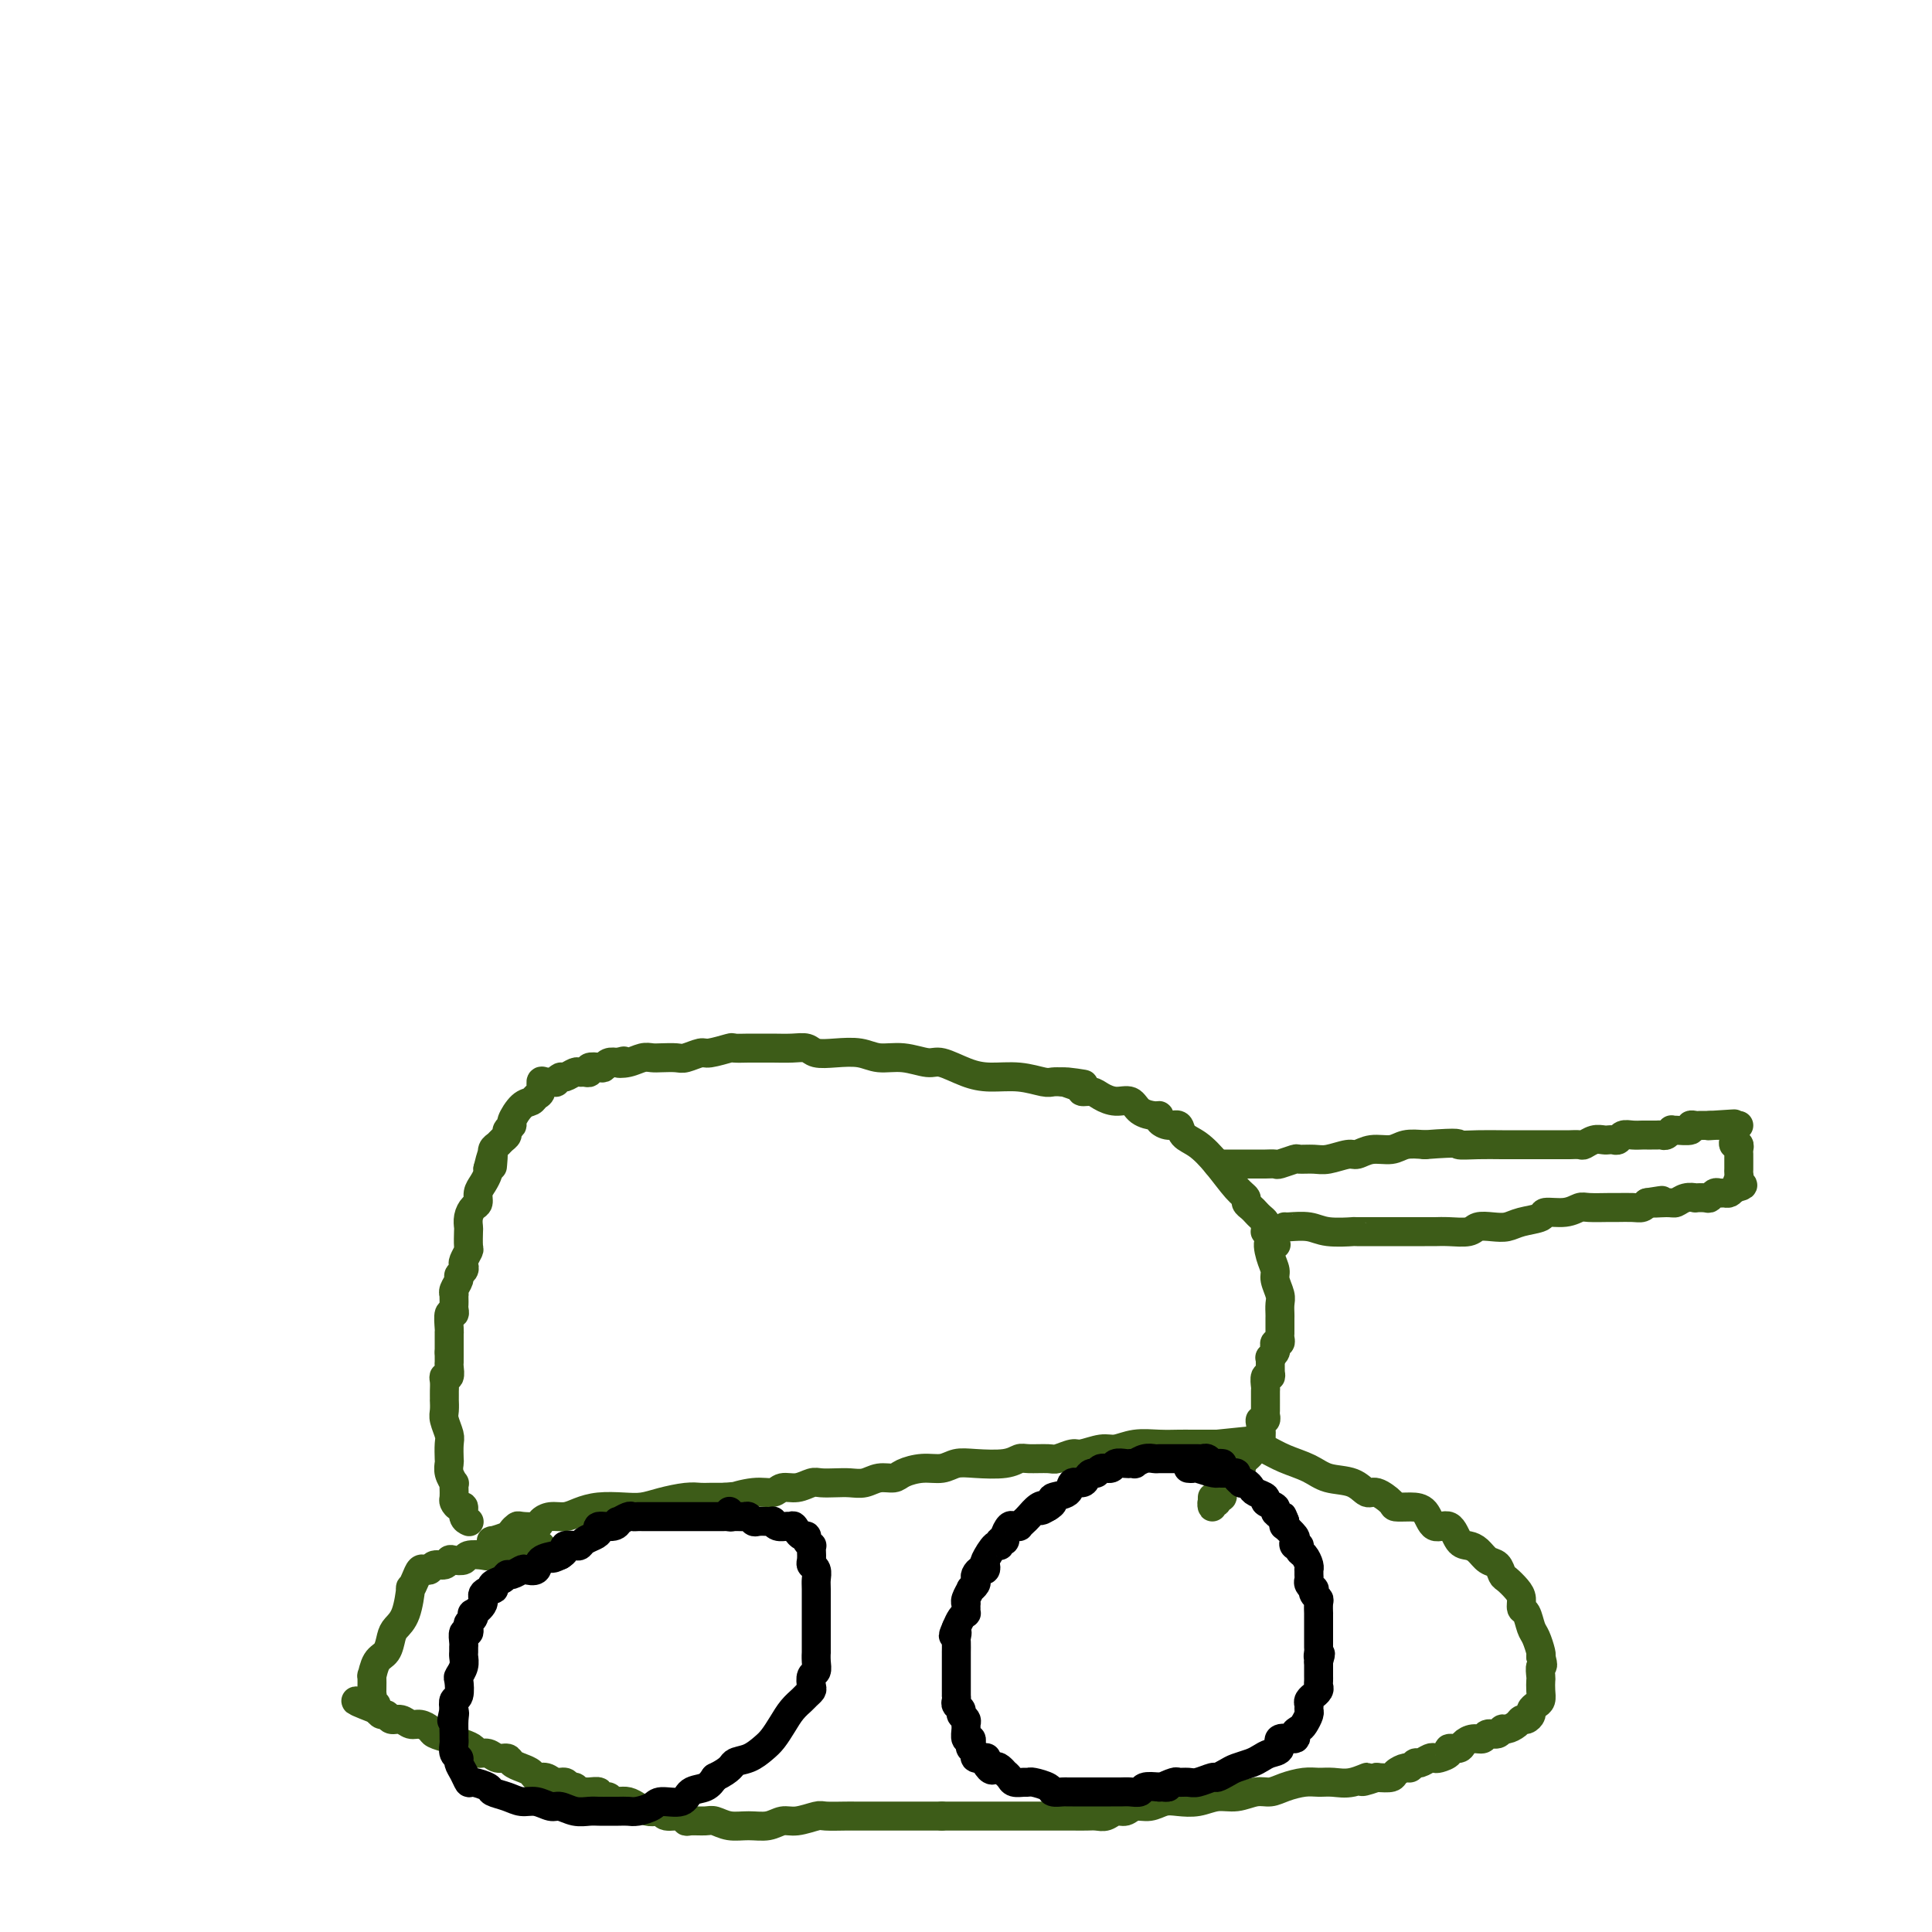<svg viewBox='0 0 400 400' version='1.1' xmlns='http://www.w3.org/2000/svg' xmlns:xlink='http://www.w3.org/1999/xlink'><g fill='none' stroke='#3D5C18' stroke-width='6' stroke-linecap='round' stroke-linejoin='round'><path d='M102,320c0.085,-0.447 0.170,-0.894 0,-1c-0.170,-0.106 -0.595,0.129 0,0c0.595,-0.129 2.208,-0.622 3,-1c0.792,-0.378 0.761,-0.640 1,-1c0.239,-0.360 0.749,-0.818 1,-1c0.251,-0.182 0.244,-0.086 1,0c0.756,0.086 2.274,0.164 3,0c0.726,-0.164 0.661,-0.569 1,-1c0.339,-0.431 1.084,-0.886 2,-1c0.916,-0.114 2.005,0.114 3,0c0.995,-0.114 1.895,-0.569 3,-1c1.105,-0.431 2.414,-0.837 4,-1c1.586,-0.163 3.450,-0.082 5,0c1.550,0.082 2.785,0.166 4,0c1.215,-0.166 2.411,-0.580 4,-1c1.589,-0.420 3.570,-0.844 5,-1c1.430,-0.156 2.308,-0.042 3,0c0.692,0.042 1.198,0.012 2,0c0.802,-0.012 1.901,-0.006 3,0'/><path d='M150,310c5.838,-0.553 2.435,0.063 2,0c-0.435,-0.063 2.100,-0.805 4,-1c1.900,-0.195 3.166,0.158 4,0c0.834,-0.158 1.238,-0.827 2,-1c0.762,-0.173 1.884,0.149 3,0c1.116,-0.149 2.227,-0.771 3,-1c0.773,-0.229 1.207,-0.065 2,0c0.793,0.065 1.946,0.032 3,0c1.054,-0.032 2.010,-0.064 3,0c0.990,0.064 2.014,0.223 3,0c0.986,-0.223 1.933,-0.829 3,-1c1.067,-0.171 2.252,0.094 3,0c0.748,-0.094 1.058,-0.547 2,-1c0.942,-0.453 2.517,-0.905 4,-1c1.483,-0.095 2.873,0.167 4,0c1.127,-0.167 1.990,-0.763 3,-1c1.010,-0.237 2.165,-0.116 4,0c1.835,0.116 4.349,0.228 6,0c1.651,-0.228 2.438,-0.797 3,-1c0.562,-0.203 0.897,-0.039 2,0c1.103,0.039 2.974,-0.046 4,0c1.026,0.046 1.208,0.224 2,0c0.792,-0.224 2.195,-0.848 3,-1c0.805,-0.152 1.012,0.170 2,0c0.988,-0.170 2.757,-0.830 4,-1c1.243,-0.170 1.958,0.151 3,0c1.042,-0.151 2.409,-0.772 4,-1c1.591,-0.228 3.406,-0.061 5,0c1.594,0.061 2.968,0.016 4,0c1.032,-0.016 1.724,-0.005 3,0c1.276,0.005 3.138,0.002 5,0'/><path d='M252,299c16.227,-1.704 5.795,-0.465 2,0c-3.795,0.465 -0.952,0.155 1,0c1.952,-0.155 3.013,-0.153 4,0c0.987,0.153 1.899,0.459 3,1c1.101,0.541 2.392,1.316 4,2c1.608,0.684 3.532,1.278 5,2c1.468,0.722 2.481,1.573 4,2c1.519,0.427 3.543,0.430 5,1c1.457,0.570 2.346,1.708 3,2c0.654,0.292 1.071,-0.261 2,0c0.929,0.261 2.369,1.336 3,2c0.631,0.664 0.452,0.918 1,1c0.548,0.082 1.823,-0.006 3,0c1.177,0.006 2.255,0.106 3,1c0.745,0.894 1.158,2.581 2,3c0.842,0.419 2.112,-0.431 3,0c0.888,0.431 1.393,2.142 2,3c0.607,0.858 1.315,0.864 2,1c0.685,0.136 1.349,0.403 2,1c0.651,0.597 1.291,1.525 2,2c0.709,0.475 1.486,0.497 2,1c0.514,0.503 0.764,1.487 1,2c0.236,0.513 0.459,0.555 1,1c0.541,0.445 1.402,1.292 2,2c0.598,0.708 0.934,1.277 1,2c0.066,0.723 -0.136,1.602 0,2c0.136,0.398 0.611,0.317 1,1c0.389,0.683 0.692,2.132 1,3c0.308,0.868 0.621,1.157 1,2c0.379,0.843 0.822,2.241 1,3c0.178,0.759 0.089,0.880 0,1'/><path d='M319,343c0.774,2.507 0.208,1.775 0,2c-0.208,0.225 -0.058,1.408 0,2c0.058,0.592 0.026,0.592 0,1c-0.026,0.408 -0.045,1.222 0,2c0.045,0.778 0.153,1.519 0,2c-0.153,0.481 -0.566,0.703 -1,1c-0.434,0.297 -0.889,0.671 -1,1c-0.111,0.329 0.121,0.614 0,1c-0.121,0.386 -0.596,0.873 -1,1c-0.404,0.127 -0.737,-0.105 -1,0c-0.263,0.105 -0.456,0.549 -1,1c-0.544,0.451 -1.440,0.909 -2,1c-0.560,0.091 -0.782,-0.187 -1,0c-0.218,0.187 -0.430,0.837 -1,1c-0.570,0.163 -1.499,-0.163 -2,0c-0.501,0.163 -0.573,0.813 -1,1c-0.427,0.187 -1.209,-0.091 -2,0c-0.791,0.091 -1.592,0.550 -2,1c-0.408,0.450 -0.424,0.891 -1,1c-0.576,0.109 -1.711,-0.116 -2,0c-0.289,0.116 0.270,0.571 0,1c-0.270,0.429 -1.368,0.832 -2,1c-0.632,0.168 -0.800,0.102 -1,0c-0.200,-0.102 -0.434,-0.238 -1,0c-0.566,0.238 -1.465,0.851 -2,1c-0.535,0.149 -0.705,-0.167 -1,0c-0.295,0.167 -0.714,0.815 -1,1c-0.286,0.185 -0.437,-0.095 -1,0c-0.563,0.095 -1.536,0.564 -2,1c-0.464,0.436 -0.418,0.839 -1,1c-0.582,0.161 -1.791,0.081 -3,0'/><path d='M285,368c-5.121,1.795 -2.424,0.284 -2,0c0.424,-0.284 -1.426,0.659 -3,1c-1.574,0.341 -2.872,0.081 -4,0c-1.128,-0.081 -2.086,0.016 -3,0c-0.914,-0.016 -1.784,-0.144 -3,0c-1.216,0.144 -2.779,0.559 -4,1c-1.221,0.441 -2.100,0.906 -3,1c-0.900,0.094 -1.819,-0.185 -3,0c-1.181,0.185 -2.623,0.833 -4,1c-1.377,0.167 -2.689,-0.147 -4,0c-1.311,0.147 -2.620,0.756 -4,1c-1.380,0.244 -2.831,0.122 -4,0c-1.169,-0.122 -2.056,-0.244 -3,0c-0.944,0.244 -1.943,0.854 -3,1c-1.057,0.146 -2.170,-0.171 -3,0c-0.830,0.171 -1.377,0.830 -2,1c-0.623,0.170 -1.323,-0.151 -2,0c-0.677,0.151 -1.333,0.772 -2,1c-0.667,0.228 -1.347,0.061 -2,0c-0.653,-0.061 -1.280,-0.016 -2,0c-0.720,0.016 -1.532,0.004 -3,0c-1.468,-0.004 -3.591,-0.001 -5,0c-1.409,0.001 -2.103,0.000 -3,0c-0.897,-0.000 -1.997,-0.000 -3,0c-1.003,0.000 -1.911,0.000 -3,0c-1.089,-0.000 -2.361,-0.000 -3,0c-0.639,0.000 -0.646,0.000 -1,0c-0.354,-0.000 -1.054,-0.000 -2,0c-0.946,0.000 -2.139,0.000 -3,0c-0.861,-0.000 -1.389,-0.000 -2,0c-0.611,0.000 -1.306,0.000 -2,0'/><path d='M195,376c-5.355,0.000 -2.743,0.000 -2,0c0.743,-0.000 -0.383,-0.000 -1,0c-0.617,0.000 -0.726,0.000 -1,0c-0.274,-0.000 -0.714,-0.000 -1,0c-0.286,0.000 -0.418,0.000 -1,0c-0.582,-0.000 -1.613,-0.000 -3,0c-1.387,0.000 -3.131,0.000 -4,0c-0.869,-0.000 -0.864,-0.000 -1,0c-0.136,0.000 -0.415,0.000 -1,0c-0.585,-0.000 -1.478,-0.001 -2,0c-0.522,0.001 -0.674,0.004 -1,0c-0.326,-0.004 -0.825,-0.016 -2,0c-1.175,0.016 -3.027,0.061 -4,0c-0.973,-0.061 -1.067,-0.227 -2,0c-0.933,0.227 -2.703,0.846 -4,1c-1.297,0.154 -2.119,-0.159 -3,0c-0.881,0.159 -1.820,0.789 -3,1c-1.180,0.211 -2.600,0.004 -4,0c-1.400,-0.004 -2.781,0.196 -4,0c-1.219,-0.196 -2.275,-0.789 -3,-1c-0.725,-0.211 -1.119,-0.042 -2,0c-0.881,0.042 -2.250,-0.045 -3,0c-0.750,0.045 -0.883,0.222 -1,0c-0.117,-0.222 -0.219,-0.843 -1,-1c-0.781,-0.157 -2.239,0.151 -3,0c-0.761,-0.151 -0.823,-0.762 -1,-1c-0.177,-0.238 -0.470,-0.102 -1,0c-0.530,0.102 -1.297,0.172 -2,0c-0.703,-0.172 -1.343,-0.585 -2,-1c-0.657,-0.415 -1.331,-0.833 -2,-1c-0.669,-0.167 -1.335,-0.084 -2,0'/><path d='M128,373c-3.882,-1.016 -2.087,-1.057 -2,-1c0.087,0.057 -1.535,0.213 -2,0c-0.465,-0.213 0.226,-0.793 0,-1c-0.226,-0.207 -1.370,-0.040 -2,0c-0.630,0.040 -0.745,-0.046 -1,0c-0.255,0.046 -0.649,0.224 -1,0c-0.351,-0.224 -0.660,-0.849 -1,-1c-0.340,-0.151 -0.711,0.170 -1,0c-0.289,-0.170 -0.496,-0.833 -1,-1c-0.504,-0.167 -1.303,0.162 -2,0c-0.697,-0.162 -1.290,-0.817 -2,-1c-0.710,-0.183 -1.537,0.105 -2,0c-0.463,-0.105 -0.561,-0.601 -1,-1c-0.439,-0.399 -1.220,-0.699 -2,-1c-0.780,-0.301 -1.561,-0.602 -2,-1c-0.439,-0.398 -0.537,-0.894 -1,-1c-0.463,-0.106 -1.292,0.179 -2,0c-0.708,-0.179 -1.294,-0.821 -2,-1c-0.706,-0.179 -1.531,0.107 -2,0c-0.469,-0.107 -0.583,-0.606 -1,-1c-0.417,-0.394 -1.137,-0.684 -2,-1c-0.863,-0.316 -1.869,-0.658 -3,-1c-1.131,-0.342 -2.386,-0.684 -3,-1c-0.614,-0.316 -0.588,-0.605 -1,-1c-0.412,-0.395 -1.262,-0.894 -2,-1c-0.738,-0.106 -1.364,0.183 -2,0c-0.636,-0.183 -1.284,-0.836 -2,-1c-0.716,-0.164 -1.501,0.162 -2,0c-0.499,-0.162 -0.711,-0.813 -1,-1c-0.289,-0.187 -0.654,0.089 -1,0c-0.346,-0.089 -0.673,-0.545 -1,-1'/><path d='M78,354c-7.962,-3.122 -2.865,-1.425 -1,-1c1.865,0.425 0.500,-0.420 0,-1c-0.500,-0.580 -0.134,-0.895 0,-1c0.134,-0.105 0.038,0.000 0,0c-0.038,-0.000 -0.018,-0.106 0,-1c0.018,-0.894 0.032,-2.575 0,-3c-0.032,-0.425 -0.112,0.406 0,0c0.112,-0.406 0.415,-2.048 1,-3c0.585,-0.952 1.453,-1.213 2,-2c0.547,-0.787 0.773,-2.101 1,-3c0.227,-0.899 0.456,-1.385 1,-2c0.544,-0.615 1.403,-1.359 2,-3c0.597,-1.641 0.934,-4.177 1,-5c0.066,-0.823 -0.137,0.068 0,0c0.137,-0.068 0.613,-1.094 1,-2c0.387,-0.906 0.685,-1.692 1,-2c0.315,-0.308 0.648,-0.139 1,0c0.352,0.139 0.723,0.247 1,0c0.277,-0.247 0.460,-0.850 1,-1c0.540,-0.150 1.438,0.152 2,0c0.562,-0.152 0.788,-0.759 1,-1c0.212,-0.241 0.410,-0.116 1,0c0.590,0.116 1.573,0.224 2,0c0.427,-0.224 0.298,-0.778 1,-1c0.702,-0.222 2.234,-0.111 3,0c0.766,0.111 0.766,0.223 1,0c0.234,-0.223 0.702,-0.781 1,-1c0.298,-0.219 0.426,-0.097 1,0c0.574,0.097 1.592,0.171 2,0c0.408,-0.171 0.204,-0.585 0,-1'/><path d='M105,320c2.980,-0.774 1.429,-0.207 1,0c-0.429,0.207 0.262,0.056 1,0c0.738,-0.056 1.522,-0.015 2,0c0.478,0.015 0.650,0.004 1,0c0.350,-0.004 0.877,-0.001 1,0c0.123,0.001 -0.159,0.000 0,0c0.159,-0.000 0.760,-0.000 1,0c0.240,0.000 0.120,0.000 0,0'/><path d='M97,315c0.119,0.051 0.238,0.101 0,0c-0.238,-0.101 -0.834,-0.355 -1,-1c-0.166,-0.645 0.099,-1.682 0,-2c-0.099,-0.318 -0.563,0.082 -1,0c-0.437,-0.082 -0.848,-0.647 -1,-1c-0.152,-0.353 -0.044,-0.492 0,-1c0.044,-0.508 0.026,-1.383 0,-2c-0.026,-0.617 -0.059,-0.975 0,-1c0.059,-0.025 0.212,0.285 0,0c-0.212,-0.285 -0.788,-1.163 -1,-2c-0.212,-0.837 -0.061,-1.632 0,-2c0.061,-0.368 0.030,-0.311 0,-1c-0.030,-0.689 -0.061,-2.126 0,-3c0.061,-0.874 0.212,-1.186 0,-2c-0.212,-0.814 -0.789,-2.130 -1,-3c-0.211,-0.870 -0.057,-1.293 0,-2c0.057,-0.707 0.015,-1.698 0,-2c-0.015,-0.302 -0.005,0.087 0,0c0.005,-0.087 0.005,-0.648 0,-1c-0.005,-0.352 -0.015,-0.493 0,-1c0.015,-0.507 0.057,-1.378 0,-2c-0.057,-0.622 -0.211,-0.994 0,-1c0.211,-0.006 0.789,0.353 1,0c0.211,-0.353 0.057,-1.418 0,-2c-0.057,-0.582 -0.015,-0.682 0,-1c0.015,-0.318 0.004,-0.855 0,-1c-0.004,-0.145 -0.001,0.101 0,0c0.001,-0.101 0.001,-0.551 0,-1'/><path d='M93,280c0.000,-3.757 0.000,-1.648 0,-1c-0.000,0.648 -0.001,-0.163 0,-1c0.001,-0.837 0.004,-1.698 0,-2c-0.004,-0.302 -0.015,-0.045 0,0c0.015,0.045 0.057,-0.120 0,-1c-0.057,-0.880 -0.211,-2.473 0,-3c0.211,-0.527 0.789,0.013 1,0c0.211,-0.013 0.057,-0.577 0,-1c-0.057,-0.423 -0.016,-0.704 0,-1c0.016,-0.296 0.008,-0.608 0,-1c-0.008,-0.392 -0.017,-0.864 0,-1c0.017,-0.136 0.061,0.066 0,0c-0.061,-0.066 -0.226,-0.399 0,-1c0.226,-0.601 0.844,-1.469 1,-2c0.156,-0.531 -0.151,-0.724 0,-1c0.151,-0.276 0.758,-0.635 1,-1c0.242,-0.365 0.117,-0.735 0,-1c-0.117,-0.265 -0.227,-0.423 0,-1c0.227,-0.577 0.792,-1.572 1,-2c0.208,-0.428 0.058,-0.290 0,-1c-0.058,-0.710 -0.026,-2.269 0,-3c0.026,-0.731 0.045,-0.633 0,-1c-0.045,-0.367 -0.153,-1.200 0,-2c0.153,-0.800 0.566,-1.566 1,-2c0.434,-0.434 0.887,-0.536 1,-1c0.113,-0.464 -0.114,-1.289 0,-2c0.114,-0.711 0.569,-1.307 1,-2c0.431,-0.693 0.837,-1.484 1,-2c0.163,-0.516 0.081,-0.758 0,-1'/><path d='M101,242c1.461,-6.074 1.112,-2.257 1,-1c-0.112,1.257 0.013,-0.044 0,-1c-0.013,-0.956 -0.162,-1.565 0,-2c0.162,-0.435 0.636,-0.694 1,-1c0.364,-0.306 0.618,-0.657 1,-1c0.382,-0.343 0.893,-0.677 1,-1c0.107,-0.323 -0.189,-0.636 0,-1c0.189,-0.364 0.862,-0.780 1,-1c0.138,-0.220 -0.260,-0.243 0,-1c0.260,-0.757 1.180,-2.249 2,-3c0.820,-0.751 1.542,-0.761 2,-1c0.458,-0.239 0.652,-0.705 1,-1c0.348,-0.295 0.849,-0.418 1,-1c0.151,-0.582 -0.047,-1.624 0,-2c0.047,-0.376 0.340,-0.086 1,0c0.660,0.086 1.686,-0.033 2,0c0.314,0.033 -0.085,0.219 0,0c0.085,-0.219 0.652,-0.844 1,-1c0.348,-0.156 0.476,0.155 1,0c0.524,-0.155 1.445,-0.777 2,-1c0.555,-0.223 0.744,-0.046 1,0c0.256,0.046 0.580,-0.039 1,0c0.420,0.039 0.938,0.203 1,0c0.062,-0.203 -0.331,-0.773 0,-1c0.331,-0.227 1.388,-0.112 2,0c0.612,0.112 0.780,0.223 1,0c0.220,-0.223 0.491,-0.778 1,-1c0.509,-0.222 1.254,-0.111 2,0'/><path d='M128,220c2.395,-0.635 0.384,-0.223 0,0c-0.384,0.223 0.860,0.256 2,0c1.140,-0.256 2.177,-0.799 3,-1c0.823,-0.201 1.432,-0.058 2,0c0.568,0.058 1.094,0.031 2,0c0.906,-0.031 2.191,-0.065 3,0c0.809,0.065 1.142,0.228 2,0c0.858,-0.228 2.240,-0.846 3,-1c0.760,-0.154 0.899,0.155 2,0c1.101,-0.155 3.165,-0.774 4,-1c0.835,-0.226 0.443,-0.060 1,0c0.557,0.060 2.065,0.015 3,0c0.935,-0.015 1.299,-0.000 2,0c0.701,0.000 1.740,-0.014 3,0c1.260,0.014 2.742,0.055 4,0c1.258,-0.055 2.292,-0.207 3,0c0.708,0.207 1.090,0.772 2,1c0.910,0.228 2.348,0.118 4,0c1.652,-0.118 3.518,-0.244 5,0c1.482,0.244 2.580,0.856 4,1c1.420,0.144 3.161,-0.182 5,0c1.839,0.182 3.775,0.871 5,1c1.225,0.129 1.739,-0.301 3,0c1.261,0.301 3.268,1.335 5,2c1.732,0.665 3.188,0.963 5,1c1.812,0.037 3.981,-0.186 6,0c2.019,0.186 3.890,0.781 5,1c1.110,0.219 1.460,0.063 2,0c0.540,-0.063 1.270,-0.031 2,0'/><path d='M220,224c8.313,1.039 2.597,0.138 1,0c-1.597,-0.138 0.926,0.489 2,1c1.074,0.511 0.701,0.906 1,1c0.299,0.094 1.272,-0.112 2,0c0.728,0.112 1.210,0.542 2,1c0.790,0.458 1.886,0.945 3,1c1.114,0.055 2.244,-0.322 3,0c0.756,0.322 1.136,1.344 2,2c0.864,0.656 2.210,0.944 3,1c0.790,0.056 1.022,-0.122 1,0c-0.022,0.122 -0.299,0.545 0,1c0.299,0.455 1.174,0.941 2,1c0.826,0.059 1.604,-0.311 2,0c0.396,0.311 0.411,1.302 1,2c0.589,0.698 1.751,1.104 3,2c1.249,0.896 2.586,2.281 4,4c1.414,1.719 2.904,3.770 4,5c1.096,1.230 1.799,1.639 2,2c0.201,0.361 -0.100,0.674 0,1c0.100,0.326 0.601,0.664 1,1c0.399,0.336 0.696,0.668 1,1c0.304,0.332 0.617,0.663 1,1c0.383,0.337 0.838,0.682 1,1c0.162,0.318 0.033,0.611 0,1c-0.033,0.389 0.030,0.874 0,1c-0.030,0.126 -0.151,-0.107 0,0c0.151,0.107 0.576,0.553 1,1'/><path d='M263,256c2.338,3.027 0.683,1.094 0,1c-0.683,-0.094 -0.393,1.651 0,3c0.393,1.349 0.890,2.302 1,3c0.110,0.698 -0.167,1.142 0,2c0.167,0.858 0.777,2.132 1,3c0.223,0.868 0.060,1.332 0,2c-0.060,0.668 -0.016,1.541 0,2c0.016,0.459 0.005,0.505 0,1c-0.005,0.495 -0.005,1.438 0,2c0.005,0.562 0.015,0.742 0,1c-0.015,0.258 -0.056,0.594 0,1c0.056,0.406 0.207,0.883 0,1c-0.207,0.117 -0.774,-0.126 -1,0c-0.226,0.126 -0.112,0.621 0,1c0.112,0.379 0.223,0.640 0,1c-0.223,0.360 -0.778,0.817 -1,1c-0.222,0.183 -0.111,0.091 0,0'/><path d='M263,281c0.004,4.278 0.015,2.474 0,2c-0.015,-0.474 -0.057,0.382 0,1c0.057,0.618 0.211,0.997 0,1c-0.211,0.003 -0.789,-0.369 -1,0c-0.211,0.369 -0.057,1.479 0,2c0.057,0.521 0.015,0.454 0,1c-0.015,0.546 -0.003,1.705 0,2c0.003,0.295 -0.003,-0.275 0,0c0.003,0.275 0.015,1.395 0,2c-0.015,0.605 -0.055,0.695 0,1c0.055,0.305 0.207,0.823 0,1c-0.207,0.177 -0.773,0.011 -1,0c-0.227,-0.011 -0.117,0.133 0,1c0.117,0.867 0.239,2.455 0,3c-0.239,0.545 -0.838,0.045 -1,0c-0.162,-0.045 0.114,0.365 0,1c-0.114,0.635 -0.618,1.494 -1,2c-0.382,0.506 -0.641,0.661 -1,1c-0.359,0.339 -0.818,0.864 -1,1c-0.182,0.136 -0.086,-0.118 0,0c0.086,0.118 0.164,0.606 0,1c-0.164,0.394 -0.570,0.693 -1,1c-0.430,0.307 -0.885,0.621 -1,1c-0.115,0.379 0.110,0.823 0,1c-0.110,0.177 -0.555,0.089 -1,0'/><path d='M254,307c-1.305,1.863 -1.067,2.020 -1,2c0.067,-0.020 -0.038,-0.217 0,0c0.038,0.217 0.221,0.847 0,1c-0.221,0.153 -0.844,-0.172 -1,0c-0.156,0.172 0.154,0.841 0,1c-0.154,0.159 -0.773,-0.192 -1,0c-0.227,0.192 -0.061,0.928 0,1c0.061,0.072 0.016,-0.519 0,-1c-0.016,-0.481 -0.005,-0.852 0,-1c0.005,-0.148 0.002,-0.074 0,0'/><path d='M252,241c0.361,0.000 0.722,0.000 1,0c0.278,-0.000 0.474,-0.000 1,0c0.526,0.000 1.384,0.000 2,0c0.616,-0.000 0.992,-0.000 1,0c0.008,0.000 -0.350,0.000 0,0c0.350,-0.000 1.407,-0.000 2,0c0.593,0.000 0.720,0.001 1,0c0.280,-0.001 0.713,-0.004 1,0c0.287,0.004 0.428,0.015 1,0c0.572,-0.015 1.574,-0.057 2,0c0.426,0.057 0.276,0.212 1,0c0.724,-0.212 2.323,-0.793 3,-1c0.677,-0.207 0.432,-0.040 1,0c0.568,0.040 1.950,-0.046 3,0c1.050,0.046 1.769,0.223 3,0c1.231,-0.223 2.975,-0.848 4,-1c1.025,-0.152 1.330,0.169 2,0c0.670,-0.169 1.705,-0.829 3,-1c1.295,-0.171 2.849,0.146 4,0c1.151,-0.146 1.900,-0.756 3,-1c1.100,-0.244 2.550,-0.122 4,0'/><path d='M295,237c8.058,-0.619 6.702,-0.166 7,0c0.298,0.166 2.248,0.044 4,0c1.752,-0.044 3.305,-0.012 5,0c1.695,0.012 3.533,0.003 5,0c1.467,-0.003 2.563,0.000 4,0c1.437,-0.000 3.214,-0.004 4,0c0.786,0.004 0.582,0.015 1,0c0.418,-0.015 1.460,-0.057 2,0c0.540,0.057 0.578,0.211 1,0c0.422,-0.211 1.226,-0.788 2,-1c0.774,-0.212 1.516,-0.061 2,0c0.484,0.061 0.710,0.030 1,0c0.290,-0.030 0.645,-0.061 1,0c0.355,0.061 0.711,0.212 1,0c0.289,-0.212 0.511,-0.789 1,-1c0.489,-0.211 1.244,-0.056 2,0c0.756,0.056 1.512,0.015 2,0c0.488,-0.015 0.708,-0.003 1,0c0.292,0.003 0.656,-0.003 1,0c0.344,0.003 0.666,0.015 1,0c0.334,-0.015 0.679,-0.057 1,0c0.321,0.057 0.619,0.212 1,0c0.381,-0.212 0.844,-0.793 1,-1c0.156,-0.207 0.006,-0.041 0,0c-0.006,0.041 0.131,-0.041 1,0c0.869,0.041 2.471,0.207 3,0c0.529,-0.207 -0.013,-0.788 0,-1c0.013,-0.212 0.581,-0.057 1,0c0.419,0.057 0.690,0.015 1,0c0.310,-0.015 0.660,-0.004 1,0c0.340,0.004 0.670,0.002 1,0'/><path d='M354,233c9.383,-0.619 3.340,-0.166 1,0c-2.340,0.166 -0.977,0.044 0,0c0.977,-0.044 1.568,-0.012 2,0c0.432,0.012 0.703,0.003 1,0c0.297,-0.003 0.618,-0.001 1,0c0.382,0.001 0.823,0.000 1,0c0.177,-0.000 0.088,-0.000 0,0'/><path d='M266,254c-0.013,-0.008 -0.026,-0.016 0,0c0.026,0.016 0.092,0.057 1,0c0.908,-0.057 2.657,-0.211 4,0c1.343,0.211 2.278,0.789 4,1c1.722,0.211 4.229,0.057 5,0c0.771,-0.057 -0.194,-0.015 1,0c1.194,0.015 4.548,0.004 7,0c2.452,-0.004 4.001,-0.000 5,0c0.999,0.000 1.446,-0.004 2,0c0.554,0.004 1.215,0.015 2,0c0.785,-0.015 1.694,-0.056 3,0c1.306,0.056 3.009,0.208 4,0c0.991,-0.208 1.272,-0.776 2,-1c0.728,-0.224 1.905,-0.102 3,0c1.095,0.102 2.110,0.186 3,0c0.890,-0.186 1.657,-0.642 3,-1c1.343,-0.358 3.264,-0.618 4,-1c0.736,-0.382 0.288,-0.887 1,-1c0.712,-0.113 2.584,0.166 4,0c1.416,-0.166 2.375,-0.777 3,-1c0.625,-0.223 0.917,-0.059 2,0c1.083,0.059 2.959,0.013 4,0c1.041,-0.013 1.248,0.007 2,0c0.752,-0.007 2.049,-0.040 3,0c0.951,0.040 1.558,0.154 2,0c0.442,-0.154 0.721,-0.577 1,-1'/><path d='M341,249c5.795,-0.924 1.781,-0.233 1,0c-0.781,0.233 1.670,0.010 3,0c1.330,-0.010 1.540,0.193 2,0c0.460,-0.193 1.170,-0.783 2,-1c0.830,-0.217 1.781,-0.062 2,0c0.219,0.062 -0.292,0.031 0,0c0.292,-0.031 1.388,-0.061 2,0c0.612,0.061 0.741,0.213 1,0c0.259,-0.213 0.647,-0.792 1,-1c0.353,-0.208 0.672,-0.045 1,0c0.328,0.045 0.665,-0.026 1,0c0.335,0.026 0.667,0.150 1,0c0.333,-0.150 0.666,-0.575 1,-1'/><path d='M359,246c3.011,-0.643 1.539,-0.751 1,-1c-0.539,-0.249 -0.144,-0.640 0,-1c0.144,-0.360 0.039,-0.688 0,-1c-0.039,-0.312 -0.010,-0.609 0,-1c0.010,-0.391 0.002,-0.878 0,-1c-0.002,-0.122 0.000,0.121 0,0c-0.000,-0.121 -0.004,-0.606 0,-1c0.004,-0.394 0.015,-0.697 0,-1c-0.015,-0.303 -0.056,-0.607 0,-1c0.056,-0.393 0.207,-0.875 0,-1c-0.207,-0.125 -0.774,0.107 -1,0c-0.226,-0.107 -0.113,-0.554 0,-1'/><path d='M359,236c0.000,-1.714 0.000,-1.000 0,-1c0.000,0.000 0.000,-0.714 0,-1c0.000,-0.286 0.000,-0.143 0,0'/></g>
<g fill='none' stroke='#000000' stroke-width='6' stroke-linecap='round' stroke-linejoin='round'><path d='M150,314c-0.692,0.000 -1.383,0.000 -2,0c-0.617,-0.000 -1.159,-0.000 -2,0c-0.841,0.000 -1.980,0.000 -3,0c-1.020,-0.000 -1.923,-0.000 -3,0c-1.077,0.000 -2.330,0.000 -3,0c-0.670,-0.000 -0.757,-0.000 -1,0c-0.243,0.000 -0.643,0.000 -1,0c-0.357,-0.000 -0.672,-0.001 -1,0c-0.328,0.001 -0.670,0.004 -1,0c-0.330,-0.004 -0.649,-0.016 -1,0c-0.351,0.016 -0.736,0.061 -1,0c-0.264,-0.061 -0.408,-0.227 -1,0c-0.592,0.227 -1.633,0.848 -2,1c-0.367,0.152 -0.062,-0.167 0,0c0.062,0.167 -0.120,0.818 -1,1c-0.880,0.182 -2.460,-0.105 -3,0c-0.540,0.105 -0.041,0.603 0,1c0.041,0.397 -0.375,0.694 -1,1c-0.625,0.306 -1.459,0.621 -2,1c-0.541,0.379 -0.789,0.823 -1,1c-0.211,0.177 -0.387,0.089 -1,0c-0.613,-0.089 -1.665,-0.178 -2,0c-0.335,0.178 0.047,0.622 0,1c-0.047,0.378 -0.524,0.689 -1,1'/><path d='M116,322c-2.594,1.245 -1.578,0.358 -1,0c0.578,-0.358 0.717,-0.188 0,0c-0.717,0.188 -2.290,0.394 -3,1c-0.710,0.606 -0.558,1.612 -1,2c-0.442,0.388 -1.479,0.160 -2,0c-0.521,-0.160 -0.525,-0.250 -1,0c-0.475,0.250 -1.420,0.842 -2,1c-0.580,0.158 -0.794,-0.116 -1,0c-0.206,0.116 -0.403,0.622 -1,1c-0.597,0.378 -1.594,0.629 -2,1c-0.406,0.371 -0.221,0.864 0,1c0.221,0.136 0.480,-0.083 0,0c-0.480,0.083 -1.697,0.470 -2,1c-0.303,0.530 0.307,1.203 0,2c-0.307,0.797 -1.533,1.719 -2,2c-0.467,0.281 -0.177,-0.078 0,0c0.177,0.078 0.240,0.593 0,1c-0.240,0.407 -0.782,0.704 -1,1c-0.218,0.296 -0.111,0.590 0,1c0.111,0.410 0.226,0.936 0,1c-0.226,0.064 -0.793,-0.334 -1,0c-0.207,0.334 -0.055,1.402 0,2c0.055,0.598 0.011,0.728 0,1c-0.011,0.272 0.011,0.687 0,1c-0.011,0.313 -0.054,0.525 0,1c0.054,0.475 0.207,1.212 0,2c-0.207,0.788 -0.774,1.628 -1,2c-0.226,0.372 -0.112,0.275 0,1c0.112,0.725 0.223,2.272 0,3c-0.223,0.728 -0.778,0.637 -1,1c-0.222,0.363 -0.111,1.182 0,2'/><path d='M94,354c-0.928,3.924 -0.248,1.733 0,1c0.248,-0.733 0.065,-0.008 0,1c-0.065,1.008 -0.014,2.298 0,3c0.014,0.702 -0.011,0.817 0,1c0.011,0.183 0.058,0.433 0,1c-0.058,0.567 -0.222,1.452 0,2c0.222,0.548 0.831,0.759 1,1c0.169,0.241 -0.101,0.512 0,1c0.101,0.488 0.575,1.191 1,2c0.425,0.809 0.802,1.722 1,2c0.198,0.278 0.216,-0.079 1,0c0.784,0.079 2.334,0.594 3,1c0.666,0.406 0.447,0.701 1,1c0.553,0.299 1.876,0.601 3,1c1.124,0.399 2.047,0.895 3,1c0.953,0.105 1.936,-0.182 3,0c1.064,0.182 2.210,0.833 3,1c0.790,0.167 1.223,-0.152 2,0c0.777,0.152 1.899,0.773 3,1c1.101,0.227 2.182,0.061 3,0c0.818,-0.061 1.373,-0.016 2,0c0.627,0.016 1.327,0.002 2,0c0.673,-0.002 1.319,0.009 2,0c0.681,-0.009 1.398,-0.039 2,0c0.602,0.039 1.091,0.147 2,0c0.909,-0.147 2.239,-0.549 3,-1c0.761,-0.451 0.952,-0.949 2,-1c1.048,-0.051 2.951,0.347 4,0c1.049,-0.347 1.244,-1.440 2,-2c0.756,-0.560 2.073,-0.589 3,-1c0.927,-0.411 1.463,-1.206 2,-2'/><path d='M148,368c3.550,-1.728 3.427,-2.549 4,-3c0.573,-0.451 1.844,-0.533 3,-1c1.156,-0.467 2.197,-1.319 3,-2c0.803,-0.681 1.367,-1.190 2,-2c0.633,-0.810 1.336,-1.919 2,-3c0.664,-1.081 1.288,-2.134 2,-3c0.712,-0.866 1.510,-1.545 2,-2c0.490,-0.455 0.671,-0.684 1,-1c0.329,-0.316 0.806,-0.717 1,-1c0.194,-0.283 0.105,-0.448 0,-1c-0.105,-0.552 -0.224,-1.490 0,-2c0.224,-0.510 0.792,-0.593 1,-1c0.208,-0.407 0.056,-1.140 0,-2c-0.056,-0.860 -0.015,-1.848 0,-2c0.015,-0.152 0.004,0.534 0,0c-0.004,-0.534 -0.001,-2.286 0,-3c0.001,-0.714 -0.000,-0.389 0,-1c0.000,-0.611 0.001,-2.156 0,-3c-0.001,-0.844 -0.004,-0.986 0,-2c0.004,-1.014 0.015,-2.901 0,-4c-0.015,-1.099 -0.057,-1.411 0,-2c0.057,-0.589 0.211,-1.454 0,-2c-0.211,-0.546 -0.788,-0.772 -1,-1c-0.212,-0.228 -0.061,-0.456 0,-1c0.061,-0.544 0.031,-1.404 0,-2c-0.031,-0.596 -0.064,-0.930 0,-1c0.064,-0.070 0.224,0.122 0,0c-0.224,-0.122 -0.833,-0.558 -1,-1c-0.167,-0.442 0.109,-0.888 0,-1c-0.109,-0.112 -0.603,0.111 -1,0c-0.397,-0.111 -0.699,-0.555 -1,-1'/><path d='M165,317c-0.813,-1.460 -0.844,-1.109 -1,-1c-0.156,0.109 -0.436,-0.023 -1,0c-0.564,0.023 -1.412,0.202 -2,0c-0.588,-0.202 -0.917,-0.785 -1,-1c-0.083,-0.215 0.080,-0.061 0,0c-0.080,0.061 -0.402,0.031 -1,0c-0.598,-0.031 -1.473,-0.061 -2,0c-0.527,0.061 -0.705,0.214 -1,0c-0.295,-0.214 -0.706,-0.793 -1,-1c-0.294,-0.207 -0.471,-0.041 -1,0c-0.529,0.041 -1.410,-0.041 -2,0c-0.590,0.041 -0.890,0.207 -1,0c-0.110,-0.207 -0.030,-0.786 0,-1c0.030,-0.214 0.008,-0.061 0,0c-0.008,0.061 -0.004,0.031 0,0'/><path d='M253,303c0.089,0.008 0.178,0.016 0,0c-0.178,-0.016 -0.624,-0.057 -1,0c-0.376,0.057 -0.684,0.211 -1,0c-0.316,-0.211 -0.640,-0.789 -1,-1c-0.360,-0.211 -0.755,-0.057 -1,0c-0.245,0.057 -0.341,0.015 -1,0c-0.659,-0.015 -1.881,-0.005 -3,0c-1.119,0.005 -2.136,0.005 -3,0c-0.864,-0.005 -1.576,-0.015 -2,0c-0.424,0.015 -0.562,0.057 -1,0c-0.438,-0.057 -1.177,-0.211 -2,0c-0.823,0.211 -1.730,0.788 -2,1c-0.270,0.212 0.097,0.061 0,0c-0.097,-0.061 -0.660,-0.031 -1,0c-0.340,0.031 -0.458,0.065 -1,0c-0.542,-0.065 -1.507,-0.228 -2,0c-0.493,0.228 -0.514,0.848 -1,1c-0.486,0.152 -1.439,-0.165 -2,0c-0.561,0.165 -0.732,0.813 -1,1c-0.268,0.187 -0.633,-0.087 -1,0c-0.367,0.087 -0.737,0.534 -1,1c-0.263,0.466 -0.420,0.951 -1,1c-0.580,0.049 -1.584,-0.338 -2,0c-0.416,0.338 -0.246,1.400 -1,2c-0.754,0.600 -2.434,0.739 -3,1c-0.566,0.261 -0.019,0.646 0,1c0.019,0.354 -0.491,0.677 -1,1'/><path d='M217,312c-2.361,1.422 -1.264,0.476 -1,0c0.264,-0.476 -0.307,-0.481 -1,0c-0.693,0.481 -1.509,1.450 -2,2c-0.491,0.550 -0.656,0.682 -1,1c-0.344,0.318 -0.867,0.824 -1,1c-0.133,0.176 0.123,0.023 0,0c-0.123,-0.023 -0.625,0.084 -1,0c-0.375,-0.084 -0.622,-0.358 -1,0c-0.378,0.358 -0.888,1.347 -1,2c-0.112,0.653 0.173,0.970 0,1c-0.173,0.030 -0.803,-0.228 -1,0c-0.197,0.228 0.039,0.941 0,1c-0.039,0.059 -0.353,-0.535 -1,0c-0.647,0.535 -1.627,2.199 -2,3c-0.373,0.801 -0.139,0.740 0,1c0.139,0.260 0.182,0.843 0,1c-0.182,0.157 -0.589,-0.111 -1,0c-0.411,0.111 -0.827,0.602 -1,1c-0.173,0.398 -0.103,0.701 0,1c0.103,0.299 0.238,0.592 0,1c-0.238,0.408 -0.848,0.932 -1,1c-0.152,0.068 0.156,-0.319 0,0c-0.156,0.319 -0.774,1.343 -1,2c-0.226,0.657 -0.060,0.946 0,1c0.060,0.054 0.013,-0.127 0,0c-0.013,0.127 0.008,0.562 0,1c-0.008,0.438 -0.043,0.880 0,1c0.043,0.120 0.165,-0.083 0,0c-0.165,0.083 -0.619,0.452 -1,1c-0.381,0.548 -0.691,1.274 -1,2'/><path d='M198,337c-1.238,2.803 -0.332,1.311 0,1c0.332,-0.311 0.089,0.561 0,1c-0.089,0.439 -0.024,0.446 0,1c0.024,0.554 0.006,1.654 0,2c-0.006,0.346 -0.002,-0.062 0,0c0.002,0.062 0.000,0.594 0,1c-0.000,0.406 -0.000,0.686 0,1c0.000,0.314 0.000,0.662 0,1c-0.000,0.338 -0.000,0.668 0,1c0.000,0.332 0.000,0.667 0,1c-0.000,0.333 -0.000,0.663 0,1c0.000,0.337 0.000,0.682 0,1c-0.000,0.318 -0.001,0.610 0,1c0.001,0.390 0.004,0.878 0,1c-0.004,0.122 -0.016,-0.122 0,0c0.016,0.122 0.061,0.610 0,1c-0.061,0.390 -0.227,0.682 0,1c0.227,0.318 0.846,0.661 1,1c0.154,0.339 -0.156,0.673 0,1c0.156,0.327 0.777,0.647 1,1c0.223,0.353 0.046,0.739 0,1c-0.046,0.261 0.039,0.399 0,1c-0.039,0.601 -0.202,1.666 0,2c0.202,0.334 0.770,-0.065 1,0c0.230,0.065 0.122,0.592 0,1c-0.122,0.408 -0.257,0.697 0,1c0.257,0.303 0.906,0.620 1,1c0.094,0.380 -0.367,0.824 0,1c0.367,0.176 1.560,0.086 2,0c0.440,-0.086 0.126,-0.167 0,0c-0.126,0.167 -0.063,0.584 0,1'/><path d='M204,365c1.338,2.255 1.682,1.392 2,1c0.318,-0.392 0.609,-0.311 1,0c0.391,0.311 0.882,0.854 1,1c0.118,0.146 -0.137,-0.104 0,0c0.137,0.104 0.664,0.563 1,1c0.336,0.437 0.479,0.852 1,1c0.521,0.148 1.420,0.029 2,0c0.580,-0.029 0.842,0.031 1,0c0.158,-0.031 0.213,-0.152 1,0c0.787,0.152 2.305,0.577 3,1c0.695,0.423 0.566,0.846 1,1c0.434,0.154 1.429,0.041 2,0c0.571,-0.041 0.717,-0.011 1,0c0.283,0.011 0.701,0.003 1,0c0.299,-0.003 0.478,-0.001 1,0c0.522,0.001 1.385,0.000 2,0c0.615,-0.000 0.980,0.000 1,0c0.020,-0.000 -0.304,-0.000 0,0c0.304,0.000 1.237,0.001 2,0c0.763,-0.001 1.355,-0.004 2,0c0.645,0.004 1.344,0.015 2,0c0.656,-0.015 1.269,-0.056 2,0c0.731,0.056 1.582,0.207 2,0c0.418,-0.207 0.405,-0.774 1,-1c0.595,-0.226 1.797,-0.113 3,0'/><path d='M240,370c3.208,-0.094 1.228,0.172 1,0c-0.228,-0.172 1.294,-0.782 2,-1c0.706,-0.218 0.594,-0.043 1,0c0.406,0.043 1.330,-0.044 2,0c0.670,0.044 1.084,0.219 2,0c0.916,-0.219 2.332,-0.832 3,-1c0.668,-0.168 0.588,0.110 1,0c0.412,-0.110 1.317,-0.607 2,-1c0.683,-0.393 1.144,-0.681 2,-1c0.856,-0.319 2.107,-0.668 3,-1c0.893,-0.332 1.428,-0.649 2,-1c0.572,-0.351 1.182,-0.738 2,-1c0.818,-0.262 1.844,-0.399 2,-1c0.156,-0.601 -0.558,-1.666 0,-2c0.558,-0.334 2.388,0.061 3,0c0.612,-0.061 0.006,-0.580 0,-1c-0.006,-0.420 0.587,-0.743 1,-1c0.413,-0.257 0.645,-0.450 1,-1c0.355,-0.550 0.831,-1.458 1,-2c0.169,-0.542 0.030,-0.719 0,-1c-0.030,-0.281 0.048,-0.667 0,-1c-0.048,-0.333 -0.223,-0.614 0,-1c0.223,-0.386 0.844,-0.877 1,-1c0.156,-0.123 -0.154,0.122 0,0c0.154,-0.122 0.773,-0.609 1,-1c0.227,-0.391 0.061,-0.685 0,-1c-0.061,-0.315 -0.016,-0.651 0,-1c0.016,-0.349 0.004,-0.709 0,-1c-0.004,-0.291 -0.001,-0.512 0,-1c0.001,-0.488 0.001,-1.244 0,-2'/><path d='M273,344c0.774,-2.649 0.207,-1.272 0,-1c-0.207,0.272 -0.056,-0.559 0,-1c0.056,-0.441 0.015,-0.490 0,-1c-0.015,-0.510 -0.004,-1.480 0,-2c0.004,-0.520 0.001,-0.591 0,-1c-0.001,-0.409 0.001,-1.156 0,-2c-0.001,-0.844 -0.004,-1.784 0,-2c0.004,-0.216 0.015,0.292 0,0c-0.015,-0.292 -0.056,-1.384 0,-2c0.056,-0.616 0.207,-0.757 0,-1c-0.207,-0.243 -0.773,-0.590 -1,-1c-0.227,-0.410 -0.113,-0.883 0,-1c0.113,-0.117 0.227,0.122 0,0c-0.227,-0.122 -0.793,-0.607 -1,-1c-0.207,-0.393 -0.055,-0.696 0,-1c0.055,-0.304 0.012,-0.610 0,-1c-0.012,-0.390 0.007,-0.864 0,-1c-0.007,-0.136 -0.039,0.065 0,0c0.039,-0.065 0.151,-0.395 0,-1c-0.151,-0.605 -0.563,-1.486 -1,-2c-0.437,-0.514 -0.900,-0.661 -1,-1c-0.100,-0.339 0.162,-0.869 0,-1c-0.162,-0.131 -0.747,0.137 -1,0c-0.253,-0.137 -0.173,-0.680 0,-1c0.173,-0.320 0.438,-0.416 0,-1c-0.438,-0.584 -1.579,-1.657 -2,-2c-0.421,-0.343 -0.120,0.045 0,0c0.120,-0.045 0.060,-0.522 0,-1'/><path d='M266,315c-1.041,-2.427 -0.143,-0.496 0,0c0.143,0.496 -0.468,-0.445 -1,-1c-0.532,-0.555 -0.987,-0.726 -1,-1c-0.013,-0.274 0.414,-0.651 0,-1c-0.414,-0.349 -1.669,-0.672 -2,-1c-0.331,-0.328 0.261,-0.663 0,-1c-0.261,-0.337 -1.375,-0.678 -2,-1c-0.625,-0.322 -0.760,-0.625 -1,-1c-0.240,-0.375 -0.585,-0.822 -1,-1c-0.415,-0.178 -0.899,-0.086 -1,0c-0.101,0.086 0.180,0.167 0,0c-0.180,-0.167 -0.822,-0.581 -1,-1c-0.178,-0.419 0.107,-0.844 0,-1c-0.107,-0.156 -0.606,-0.042 -1,0c-0.394,0.042 -0.684,0.012 -1,0c-0.316,-0.012 -0.658,-0.006 -1,0'/><path d='M253,305c-2.007,-1.486 -0.524,-0.202 -1,0c-0.476,0.202 -2.911,-0.678 -4,-1c-1.089,-0.322 -0.832,-0.087 -1,0c-0.168,0.087 -0.762,0.025 -1,0c-0.238,-0.025 -0.119,-0.012 0,0'/></g>
</svg>